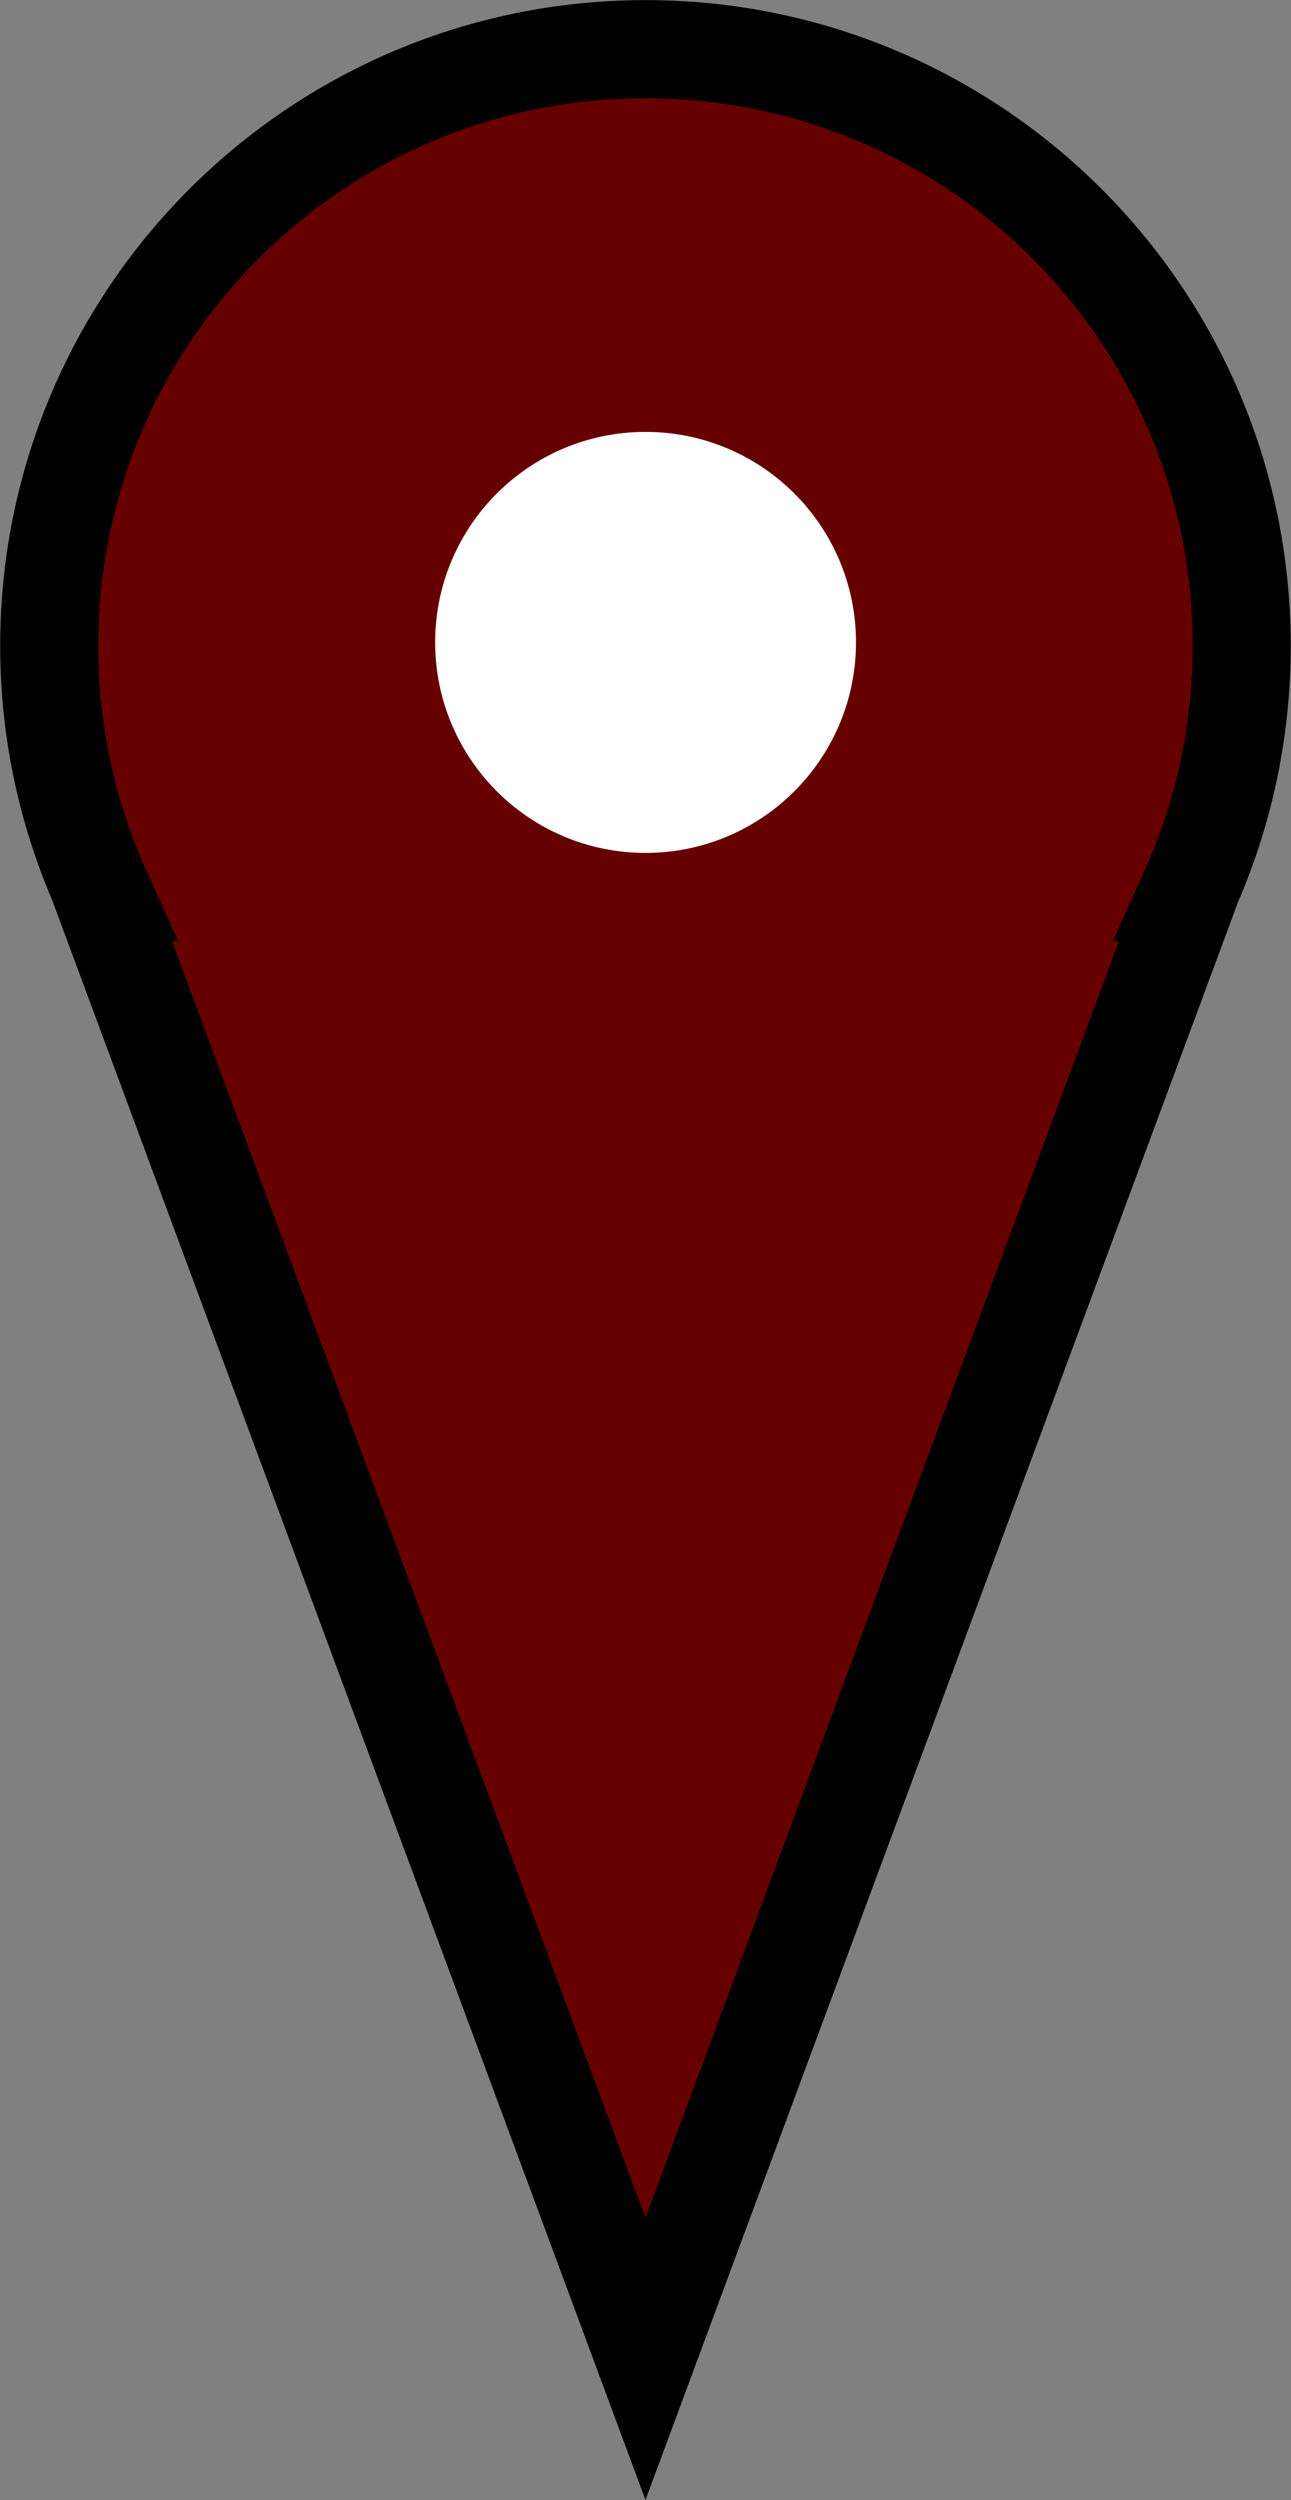 <?xml version="1.0" encoding="UTF-8" standalone="no"?>
<svg version="1.1" xmlns="http://www.w3.org/2000/svg" xmlns:xlink="http://www.w3.org/1999/xlink" width="17.547" height="33.965">
	<rect width="100%" height="100%" fill="#808080" stroke="none"/>
	<path id="dp_path001" transform="matrix(1,0,0,1,0.669,0.668)" fill="#660000" fill-rule="evenodd" stroke="black" stroke-width="1.333" d="M 15.497,11.452 L 15.488,11.452 C 15.951,10.431 16.208,9.299 16.208,8.105 C 16.208,3.629 12.581,0 8.105,0 C 3.629,0 0,3.629 0,8.105 C 0,9.299 0.259,10.431 0.721,11.452 L 0.711,11.452 L 8.104,31.379 Z "/>
	<path id="dp_path002" transform="matrix(1,0,0,1,6.581,6.534)" fill="white" fill-rule="evenodd" stroke="white" stroke-width="1.333" d="M 2.193,0 C 3.405,0 4.387,0.981 4.387,2.193 C 4.387,3.405 3.405,4.387 2.193,4.387 C 0.981,4.387 0,3.405 0,2.193 C 0,0.981 0.981,0 2.193,0 Z "/>
</svg>